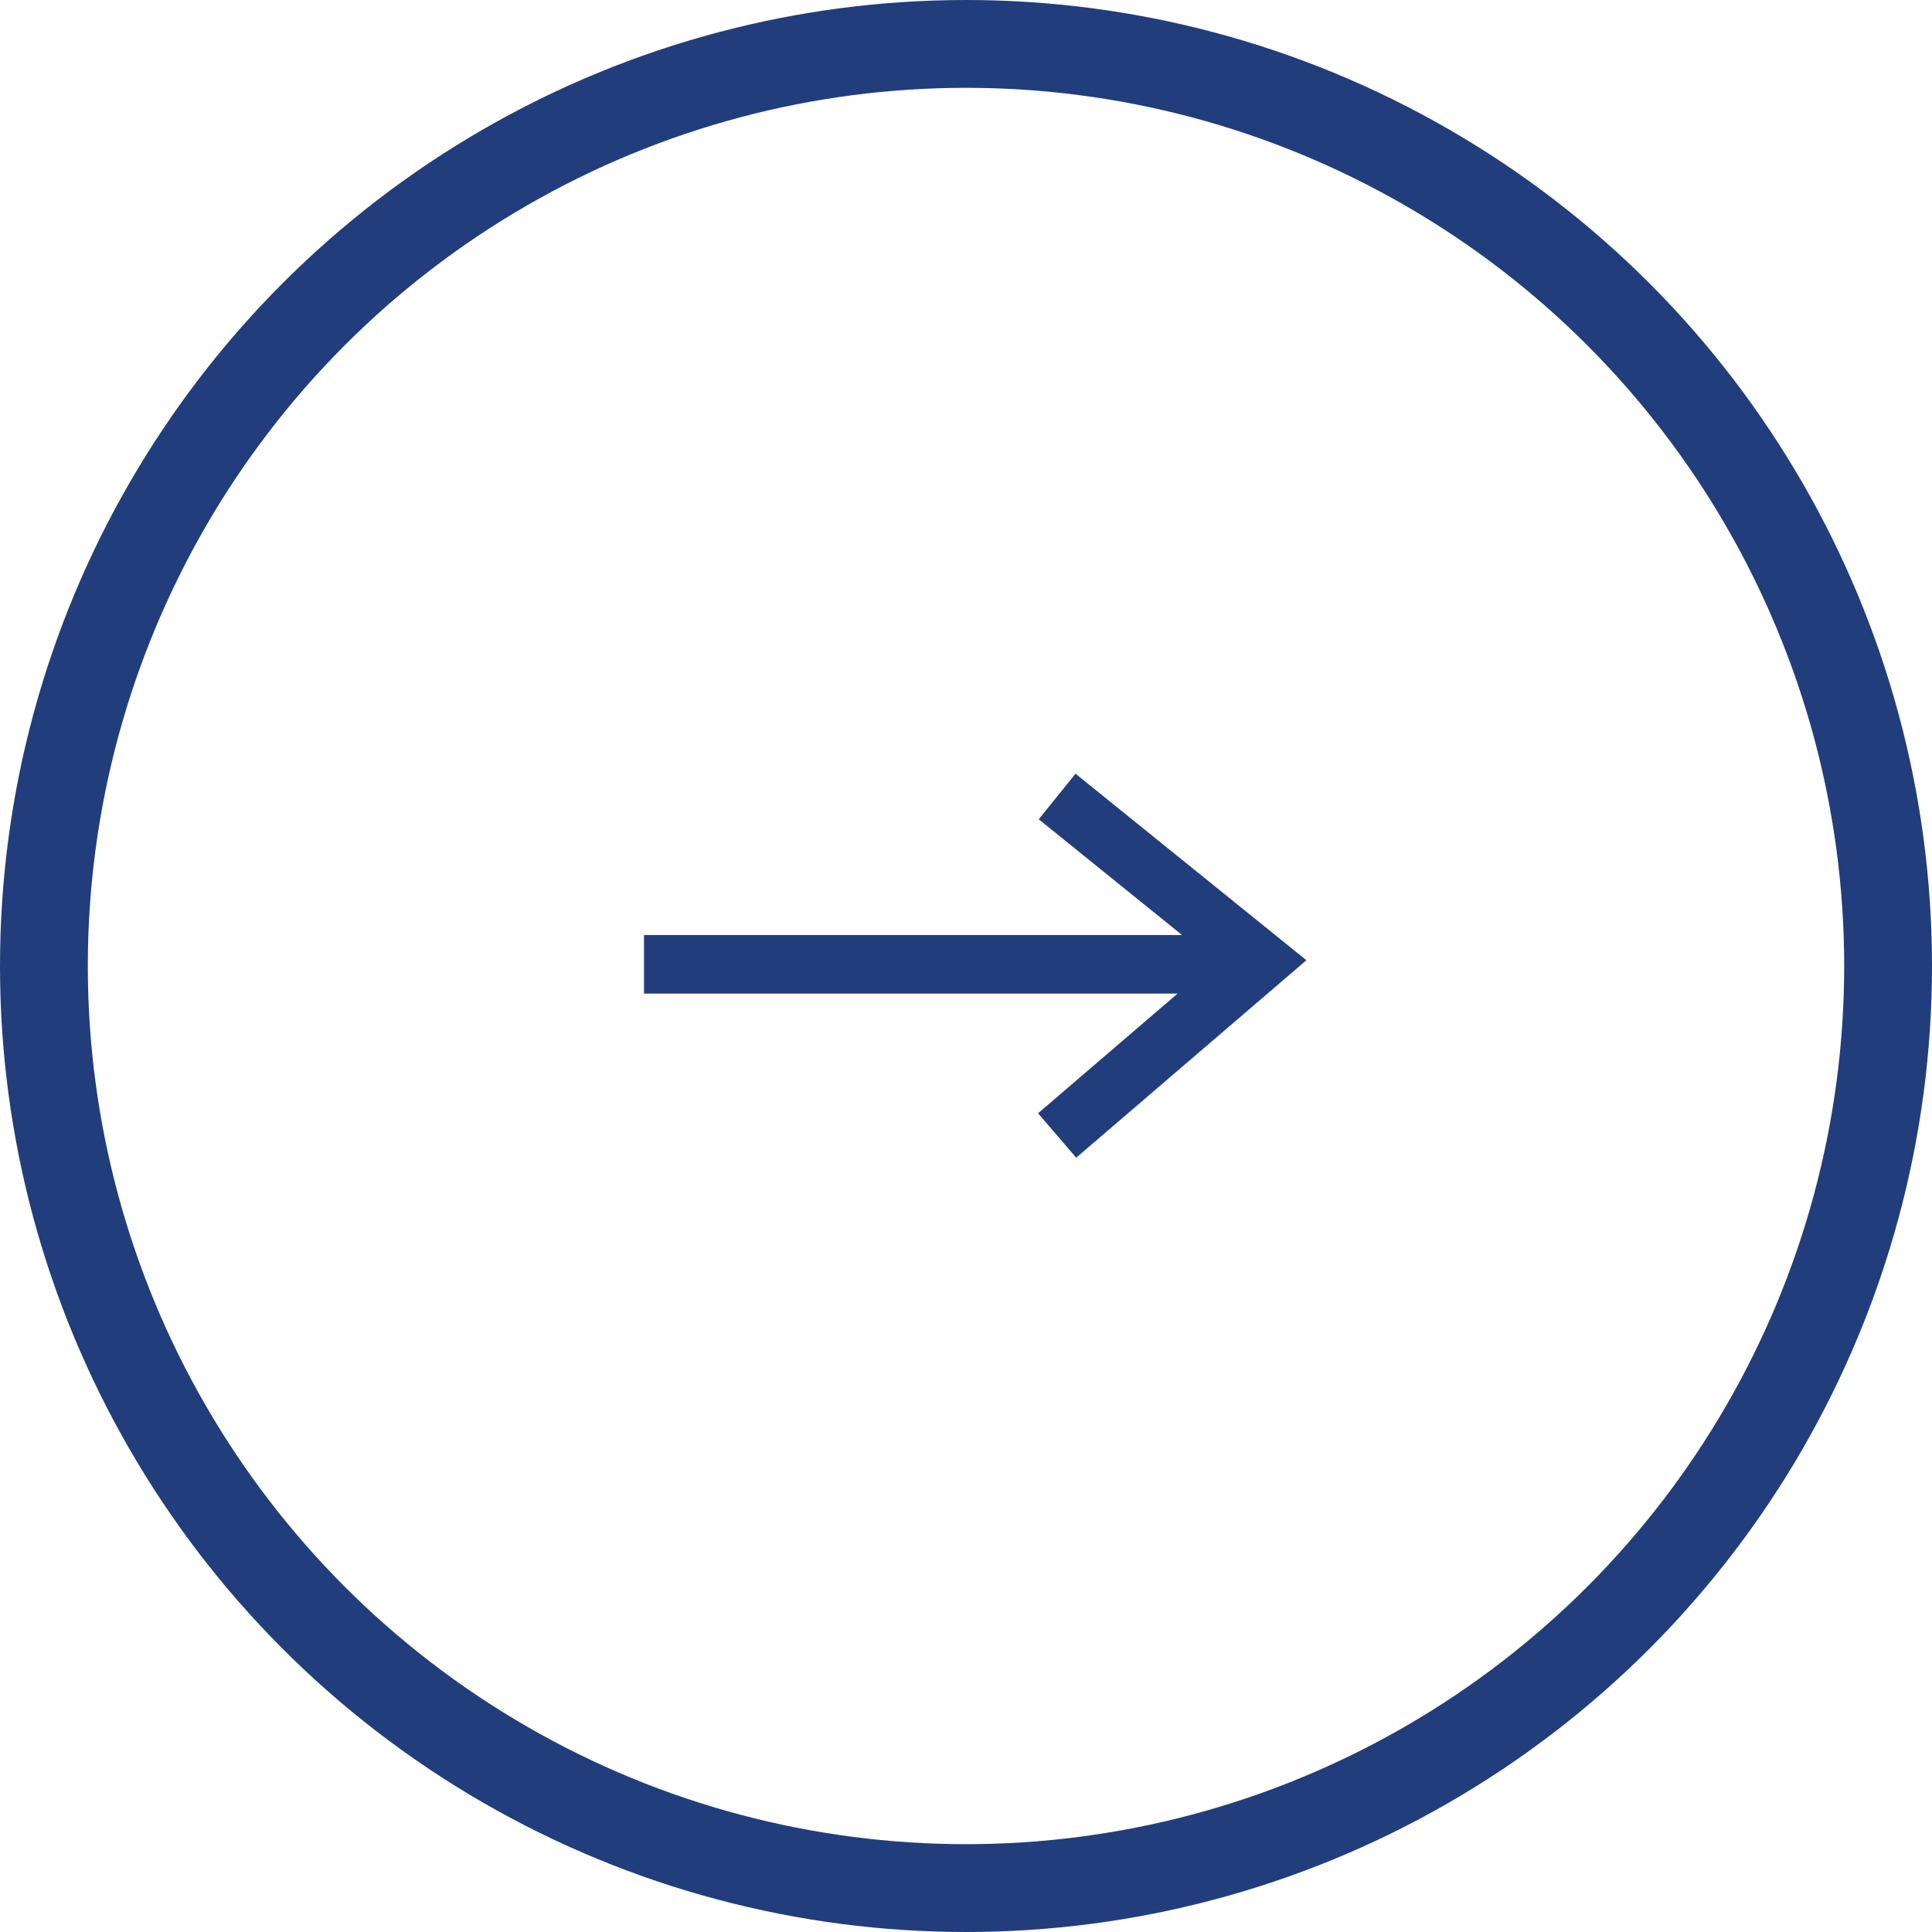<svg xmlns="http://www.w3.org/2000/svg" width="66" height="66"><g data-name="グループ 6991" fill="none" stroke="#213d7c"><g data-name="グループ 6903" stroke-width="2"><path data-name="線 279" d="M22 32.942h19.952"/><path data-name="パス 14071" d="m36.113 27.209 6.953 5.617-6.953 5.964"/></g><g data-name="楕円形 116" stroke-width="3"><circle cx="33" cy="33" r="33" stroke="none"/><circle cx="33" cy="33" r="31.5"/></g></g></svg>